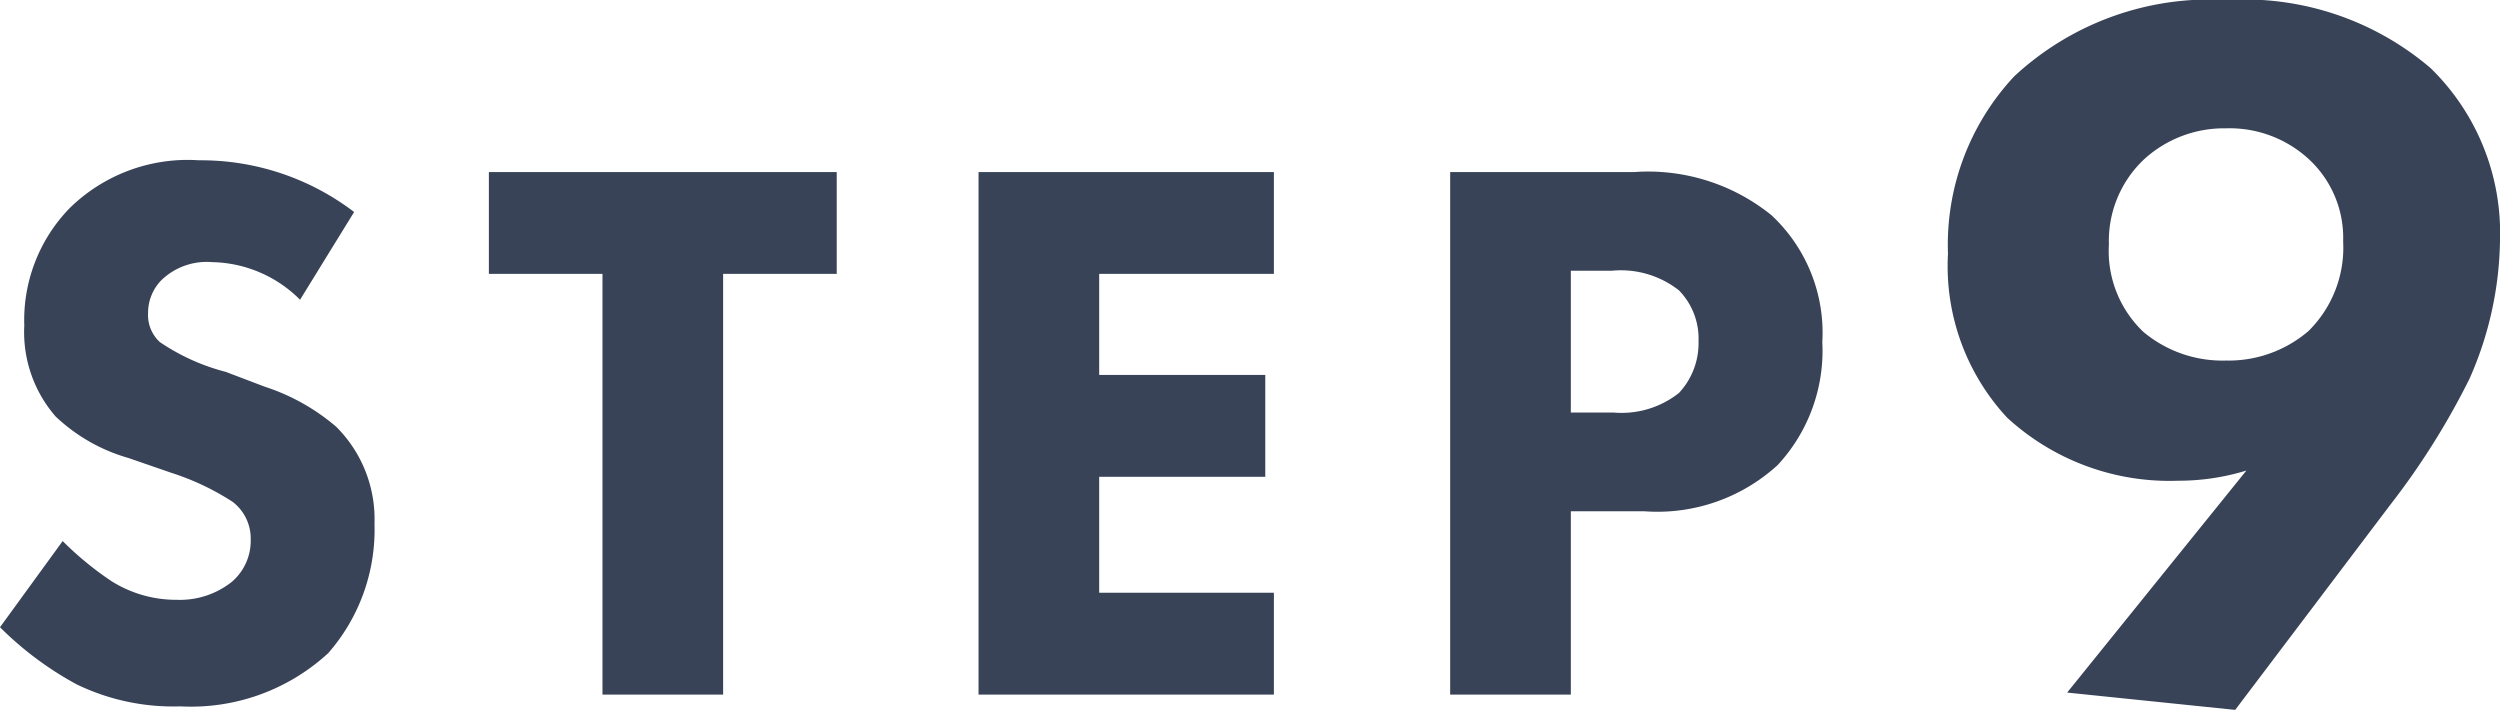 <svg xmlns="http://www.w3.org/2000/svg" width="63.82" height="18.122" viewBox="0 0 63.82 18.122">
  <path id="パス_75" data-name="パス 75" d="M-22.92-12.32a6.448,6.448,0,0,0-3.96-1.32,4.3,4.3,0,0,0-3.3,1.22,4.1,4.1,0,0,0-1.16,3,3.28,3.28,0,0,0,.8,2.32,4.491,4.491,0,0,0,1.86,1.06l1.1.38a6.515,6.515,0,0,1,1.56.74,1.176,1.176,0,0,1,.46.96,1.38,1.38,0,0,1-.48,1.08,2.13,2.13,0,0,1-1.4.46,3.1,3.1,0,0,1-1.68-.48,8.168,8.168,0,0,1-1.24-1.02l-1.6,2.2A8.485,8.485,0,0,0-30-.26,5.653,5.653,0,0,0-27.36.3a5.17,5.17,0,0,0,3.78-1.36,4.781,4.781,0,0,0,1.18-3.3,3.327,3.327,0,0,0-.98-2.48A5.35,5.35,0,0,0-25.2-7.86l-1-.38A5.361,5.361,0,0,1-27.88-9a.936.936,0,0,1-.3-.74,1.193,1.193,0,0,1,.34-.84,1.668,1.668,0,0,1,1.3-.46,3.249,3.249,0,0,1,2.24.96Zm12.32,1.58v-2.6h-8.88v2.6h2.9V0h3.08V-10.74ZM.56-13.34H-6.98V0H.56V-2.6H-3.9V-5.56H.34v-2.6H-3.9v-2.58H.56Zm4.5,0V0H8.14V-4.68h1.88a4.547,4.547,0,0,0,3.4-1.18A4.289,4.289,0,0,0,14.56-9a4.1,4.1,0,0,0-1.3-3.24,5.009,5.009,0,0,0-3.5-1.1Zm3.08,2.52H9.18a2.4,2.4,0,0,1,1.72.5,1.76,1.76,0,0,1,.5,1.3,1.858,1.858,0,0,1-.5,1.32,2.358,2.358,0,0,1-1.66.5H8.14ZM25.1.39l3.952-5.226A19.122,19.122,0,0,0,31.08-8.06a8.98,8.98,0,0,0,.78-3.536,5.878,5.878,0,0,0-1.768-4.394,7.317,7.317,0,0,0-5.2-1.742,7.332,7.332,0,0,0-5.434,1.95,6.291,6.291,0,0,0-1.69,4.524,5.688,5.688,0,0,0,1.508,4.186A6.124,6.124,0,0,0,23.644-5.46a5.9,5.9,0,0,0,1.742-.26L20.81-.052Zm-.234-14.846a2.985,2.985,0,0,1,2.106.78,2.736,2.736,0,0,1,.884,2.106,2.991,2.991,0,0,1-.884,2.288,3.133,3.133,0,0,1-2.106.754,3.147,3.147,0,0,1-2.106-.728,2.847,2.847,0,0,1-.884-2.236,2.86,2.86,0,0,1,.91-2.184A3.025,3.025,0,0,1,24.866-14.456Z" transform="translate(31.96 17.732)" fill="#384357"/>
</svg>
